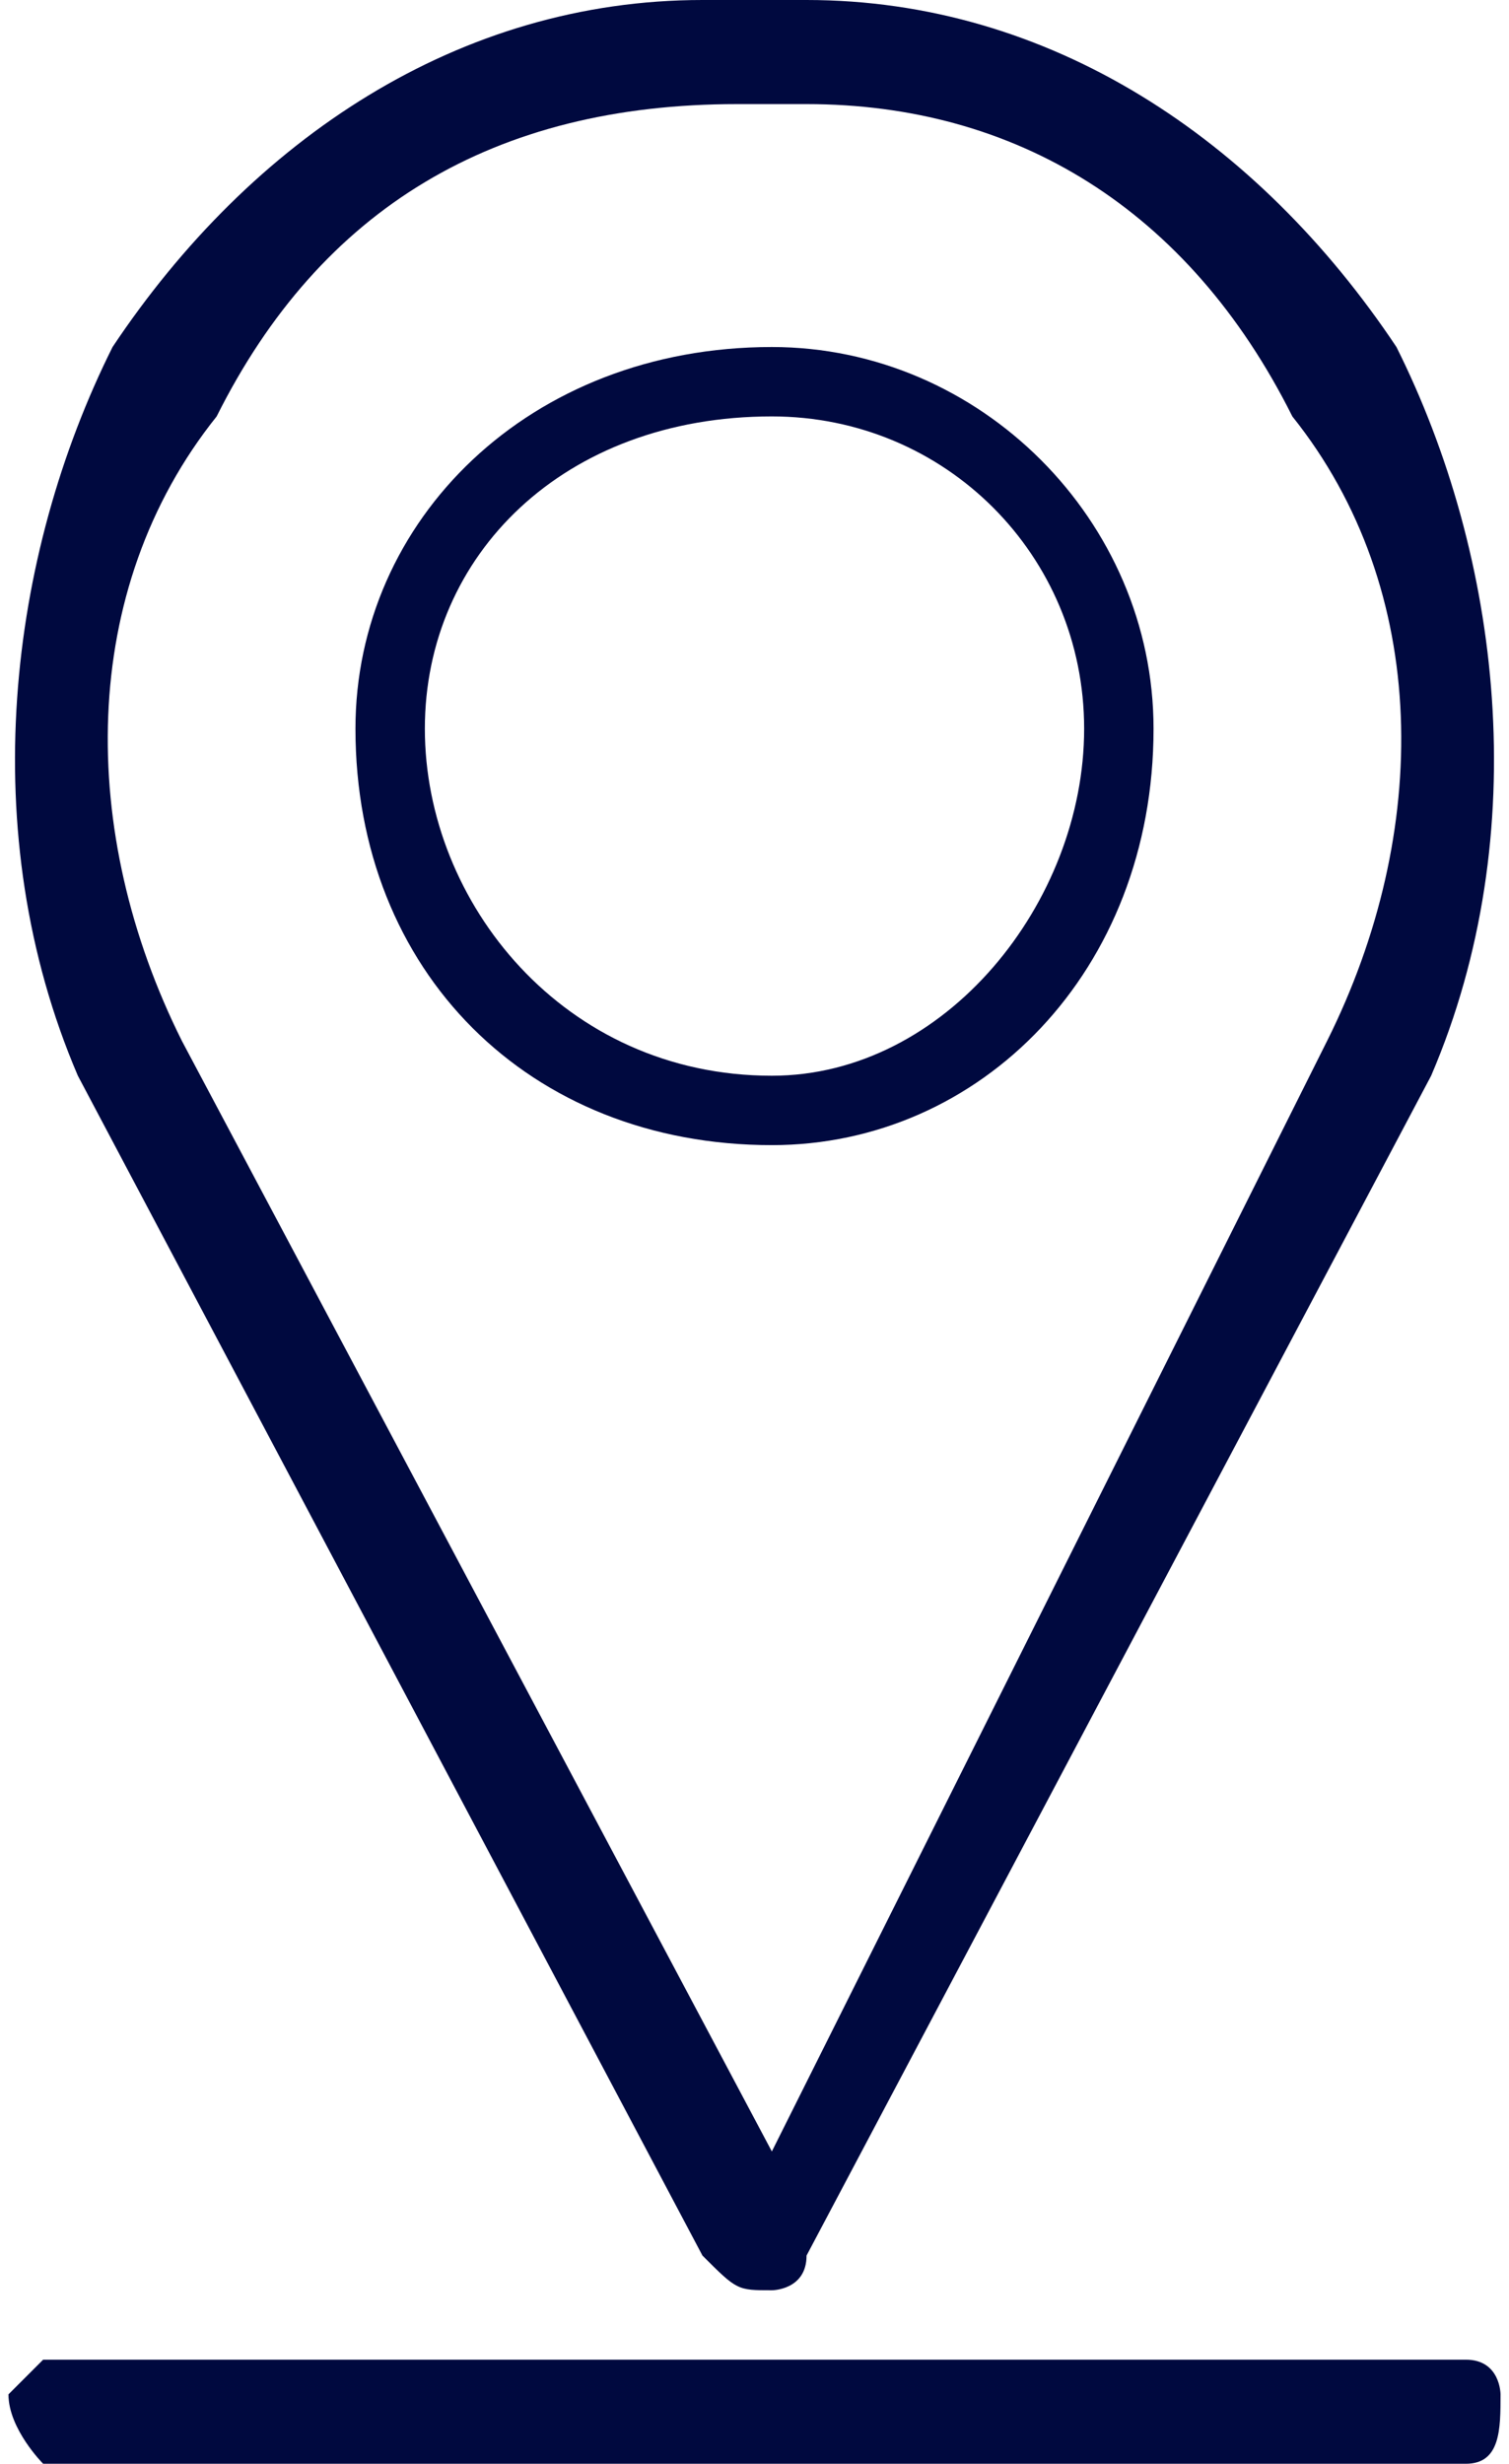 <?xml version="1.0" encoding="UTF-8"?> <svg xmlns="http://www.w3.org/2000/svg" xmlns:xlink="http://www.w3.org/1999/xlink" xmlns:xodm="http://www.corel.com/coreldraw/odm/2003" xml:space="preserve" width="49px" height="80px" version="1.1" style="shape-rendering:geometricPrecision; text-rendering:geometricPrecision; image-rendering:optimizeQuality; fill-rule:evenodd; clip-rule:evenodd" viewBox="0 0 0.43 0.71"> <defs> <style type="text/css"> .fil0 {fill:#00093F;fill-rule:nonzero} </style> </defs> <g id="Слой_x0020_1">  <path class="fil0" d="M0.01 0.71c0,0 -0.01,-0.01 -0.01,-0.02 0,0 0.01,-0.01 0.01,-0.01l0.41 0c0.01,0 0.01,0.01 0.01,0.01 0,0.01 0,0.02 -0.01,0.02l-0.41 0z"></path> <path class="fil0" d="M0.22 0.03c-0.01,0 -0.01,0 -0.01,0 -0.07,0 -0.12,0.03 -0.15,0.09 -0.04,0.05 -0.04,0.12 -0.01,0.18l0.17 0.32 0.16 -0.32c0.03,-0.06 0.03,-0.13 -0.01,-0.18 -0.03,-0.06 -0.08,-0.09 -0.14,-0.09 -0.01,0 -0.01,0 -0.01,0zm0 0.09c-0.06,0 -0.1,0.04 -0.1,0.09 0,0.05 0.04,0.1 0.1,0.1 0.05,0 0.09,-0.05 0.09,-0.1 0,-0.05 -0.04,-0.09 -0.09,-0.09zm0 0.21c-0.07,0 -0.12,-0.05 -0.12,-0.12 0,-0.06 0.05,-0.11 0.12,-0.11 0.06,0 0.11,0.05 0.11,0.11 0,0.07 -0.05,0.12 -0.11,0.12zm0 0.33c-0.01,0 -0.01,0 -0.02,-0.01l-0.18 -0.34c-0.03,-0.07 -0.02,-0.15 0.01,-0.21 0.04,-0.06 0.1,-0.1 0.17,-0.1 0.01,0 0.02,0 0.03,0 0.07,0 0.13,0.04 0.17,0.1 0.03,0.06 0.04,0.14 0.01,0.21l-0.18 0.34c0,0.01 -0.01,0.01 -0.01,0.01z"></path> </g> </svg> 